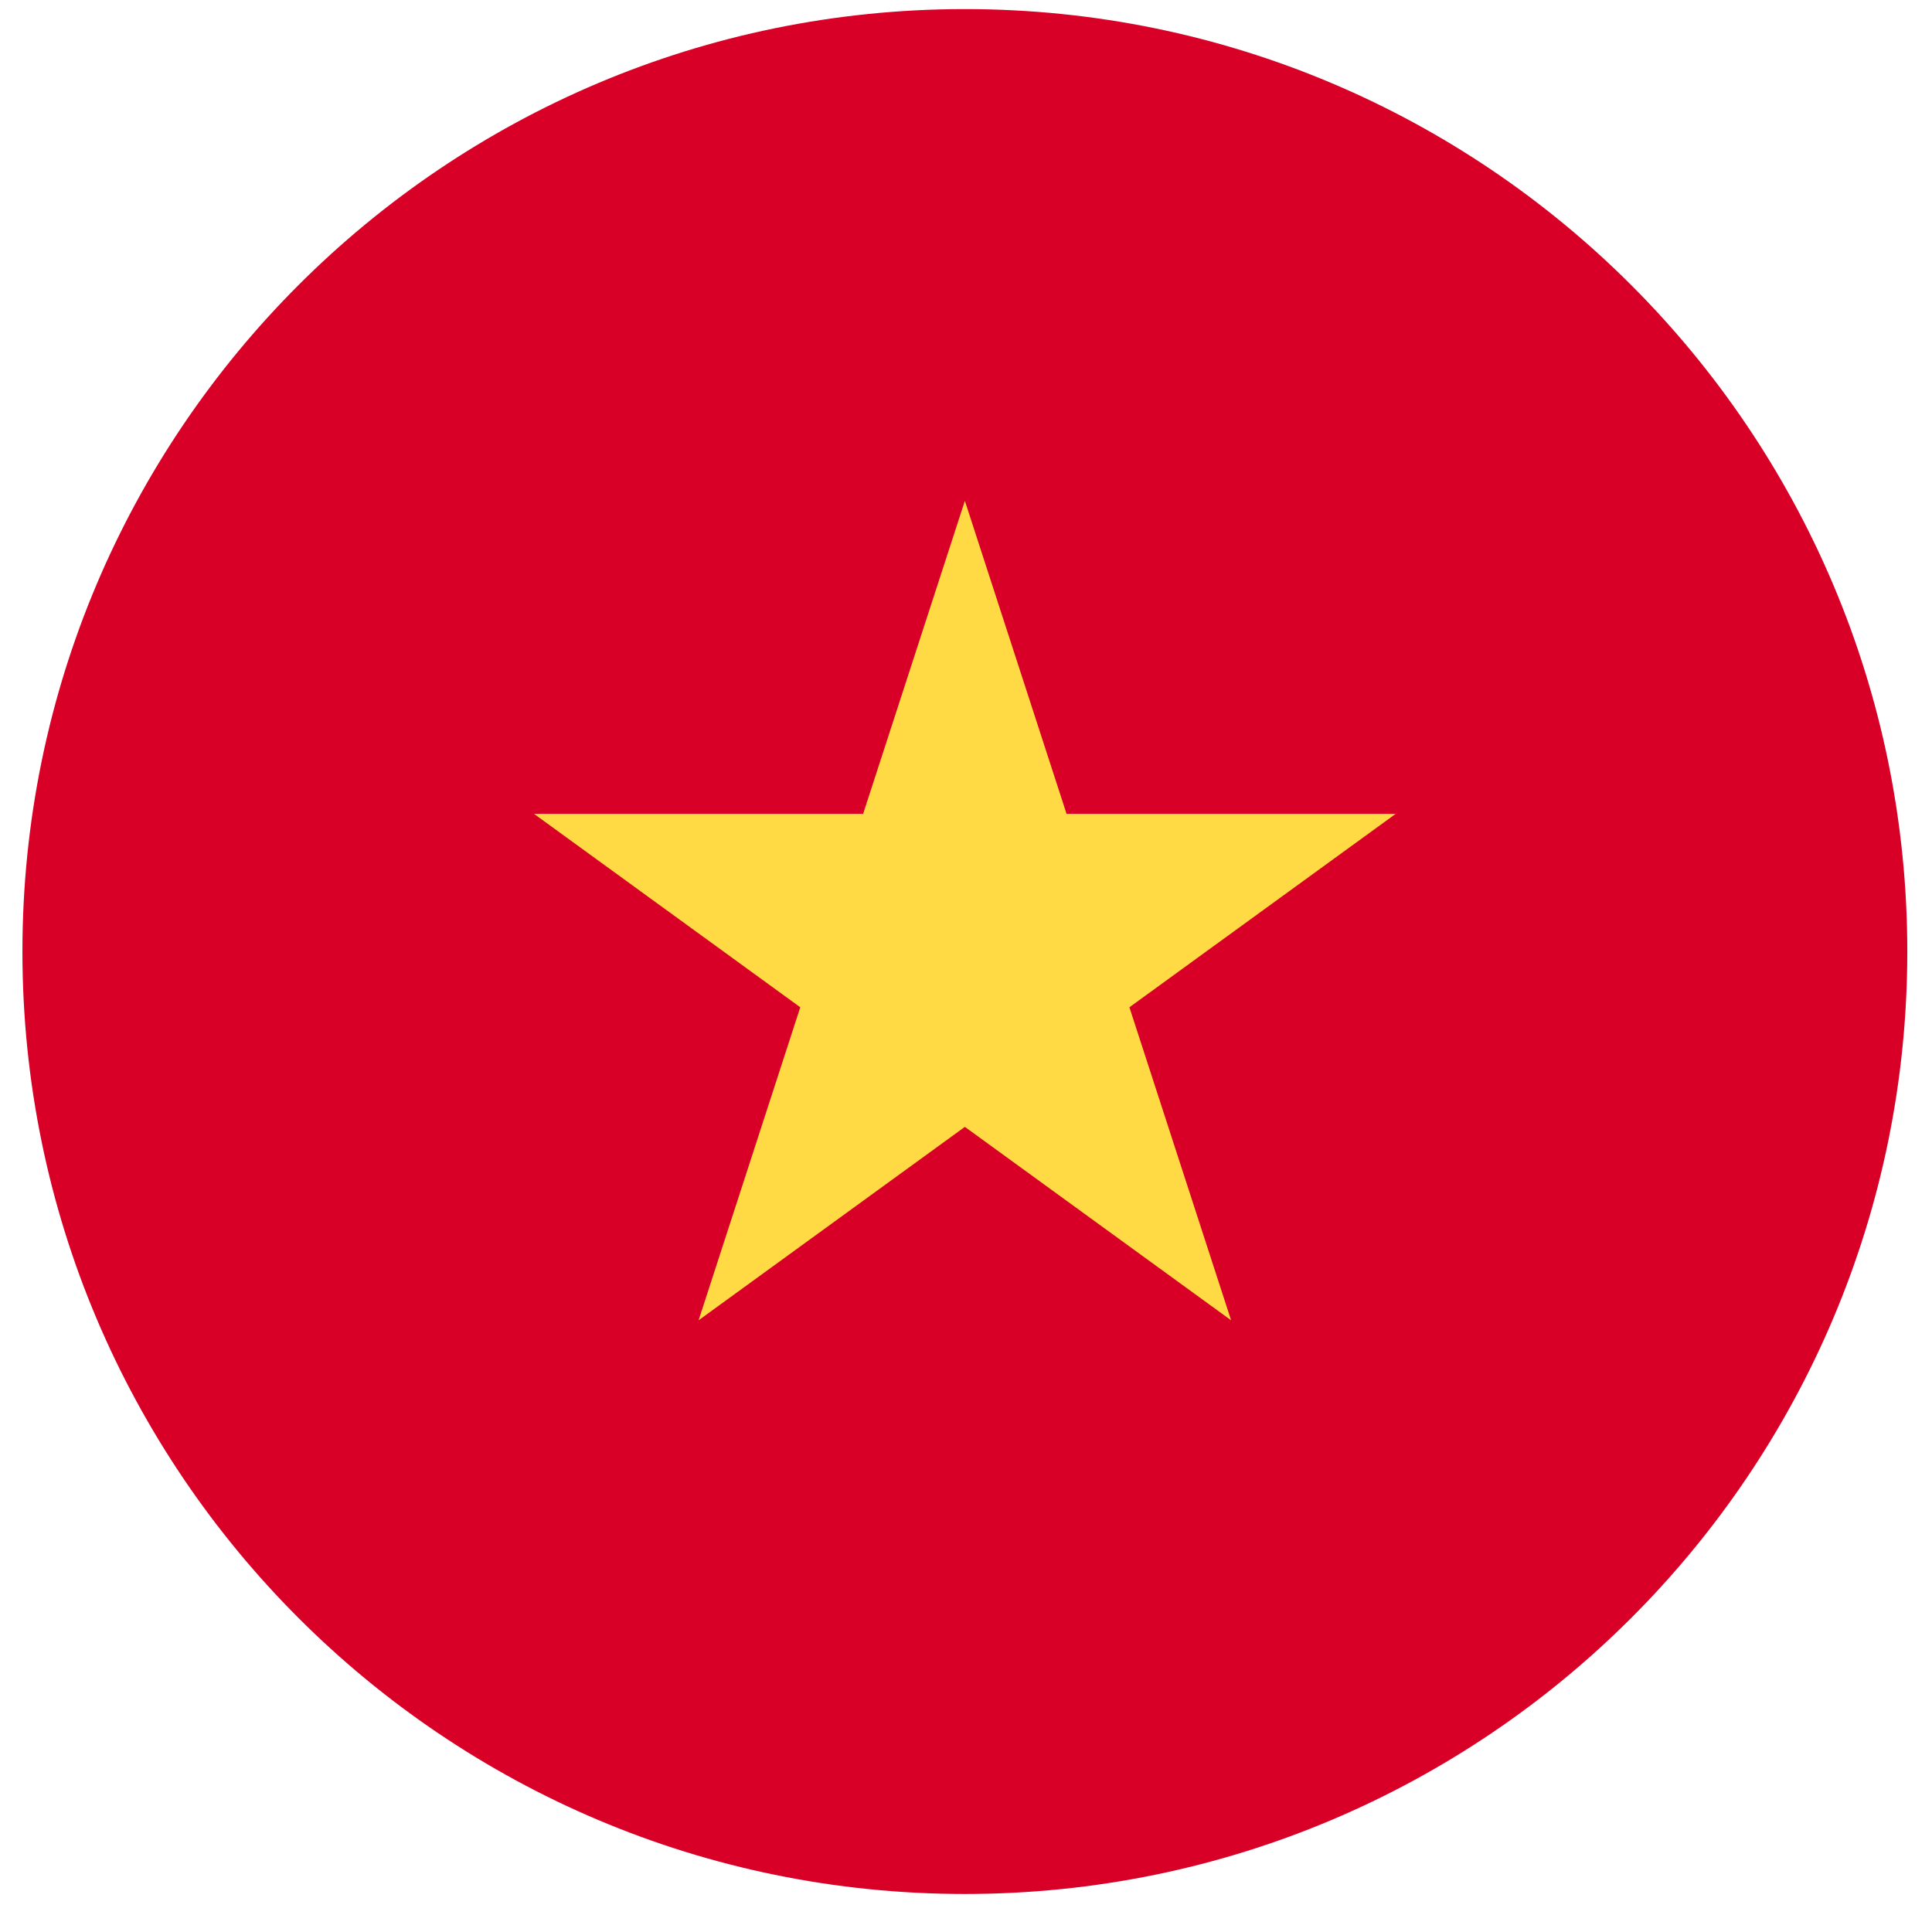 <svg width="41" height="41" viewBox="0 0 41 41" fill="none" xmlns="http://www.w3.org/2000/svg">
<g clip-path="url(#clip0_127_5888)">
<path d="M20.476 40.193C31.521 40.193 40.476 31.239 40.476 20.193C40.476 9.147 31.521 0.193 20.476 0.193C9.43 0.193 0.476 9.147 0.476 20.193C0.476 31.239 9.43 40.193 20.476 40.193Z" fill="#D80027"/>
<path d="M20.476 10.628L22.634 17.271H29.619L23.968 21.376L26.126 28.019L20.476 23.914L14.825 28.019L16.983 21.376L11.332 17.271H18.317L20.476 10.628Z" fill="#FFDA44"/>
</g>
<defs>
<clipPath id="clip0_127_5888">
<rect width="40" height="40" fill="white" transform="translate(0.476 0.193)"/>
</clipPath>
</defs>
</svg>
